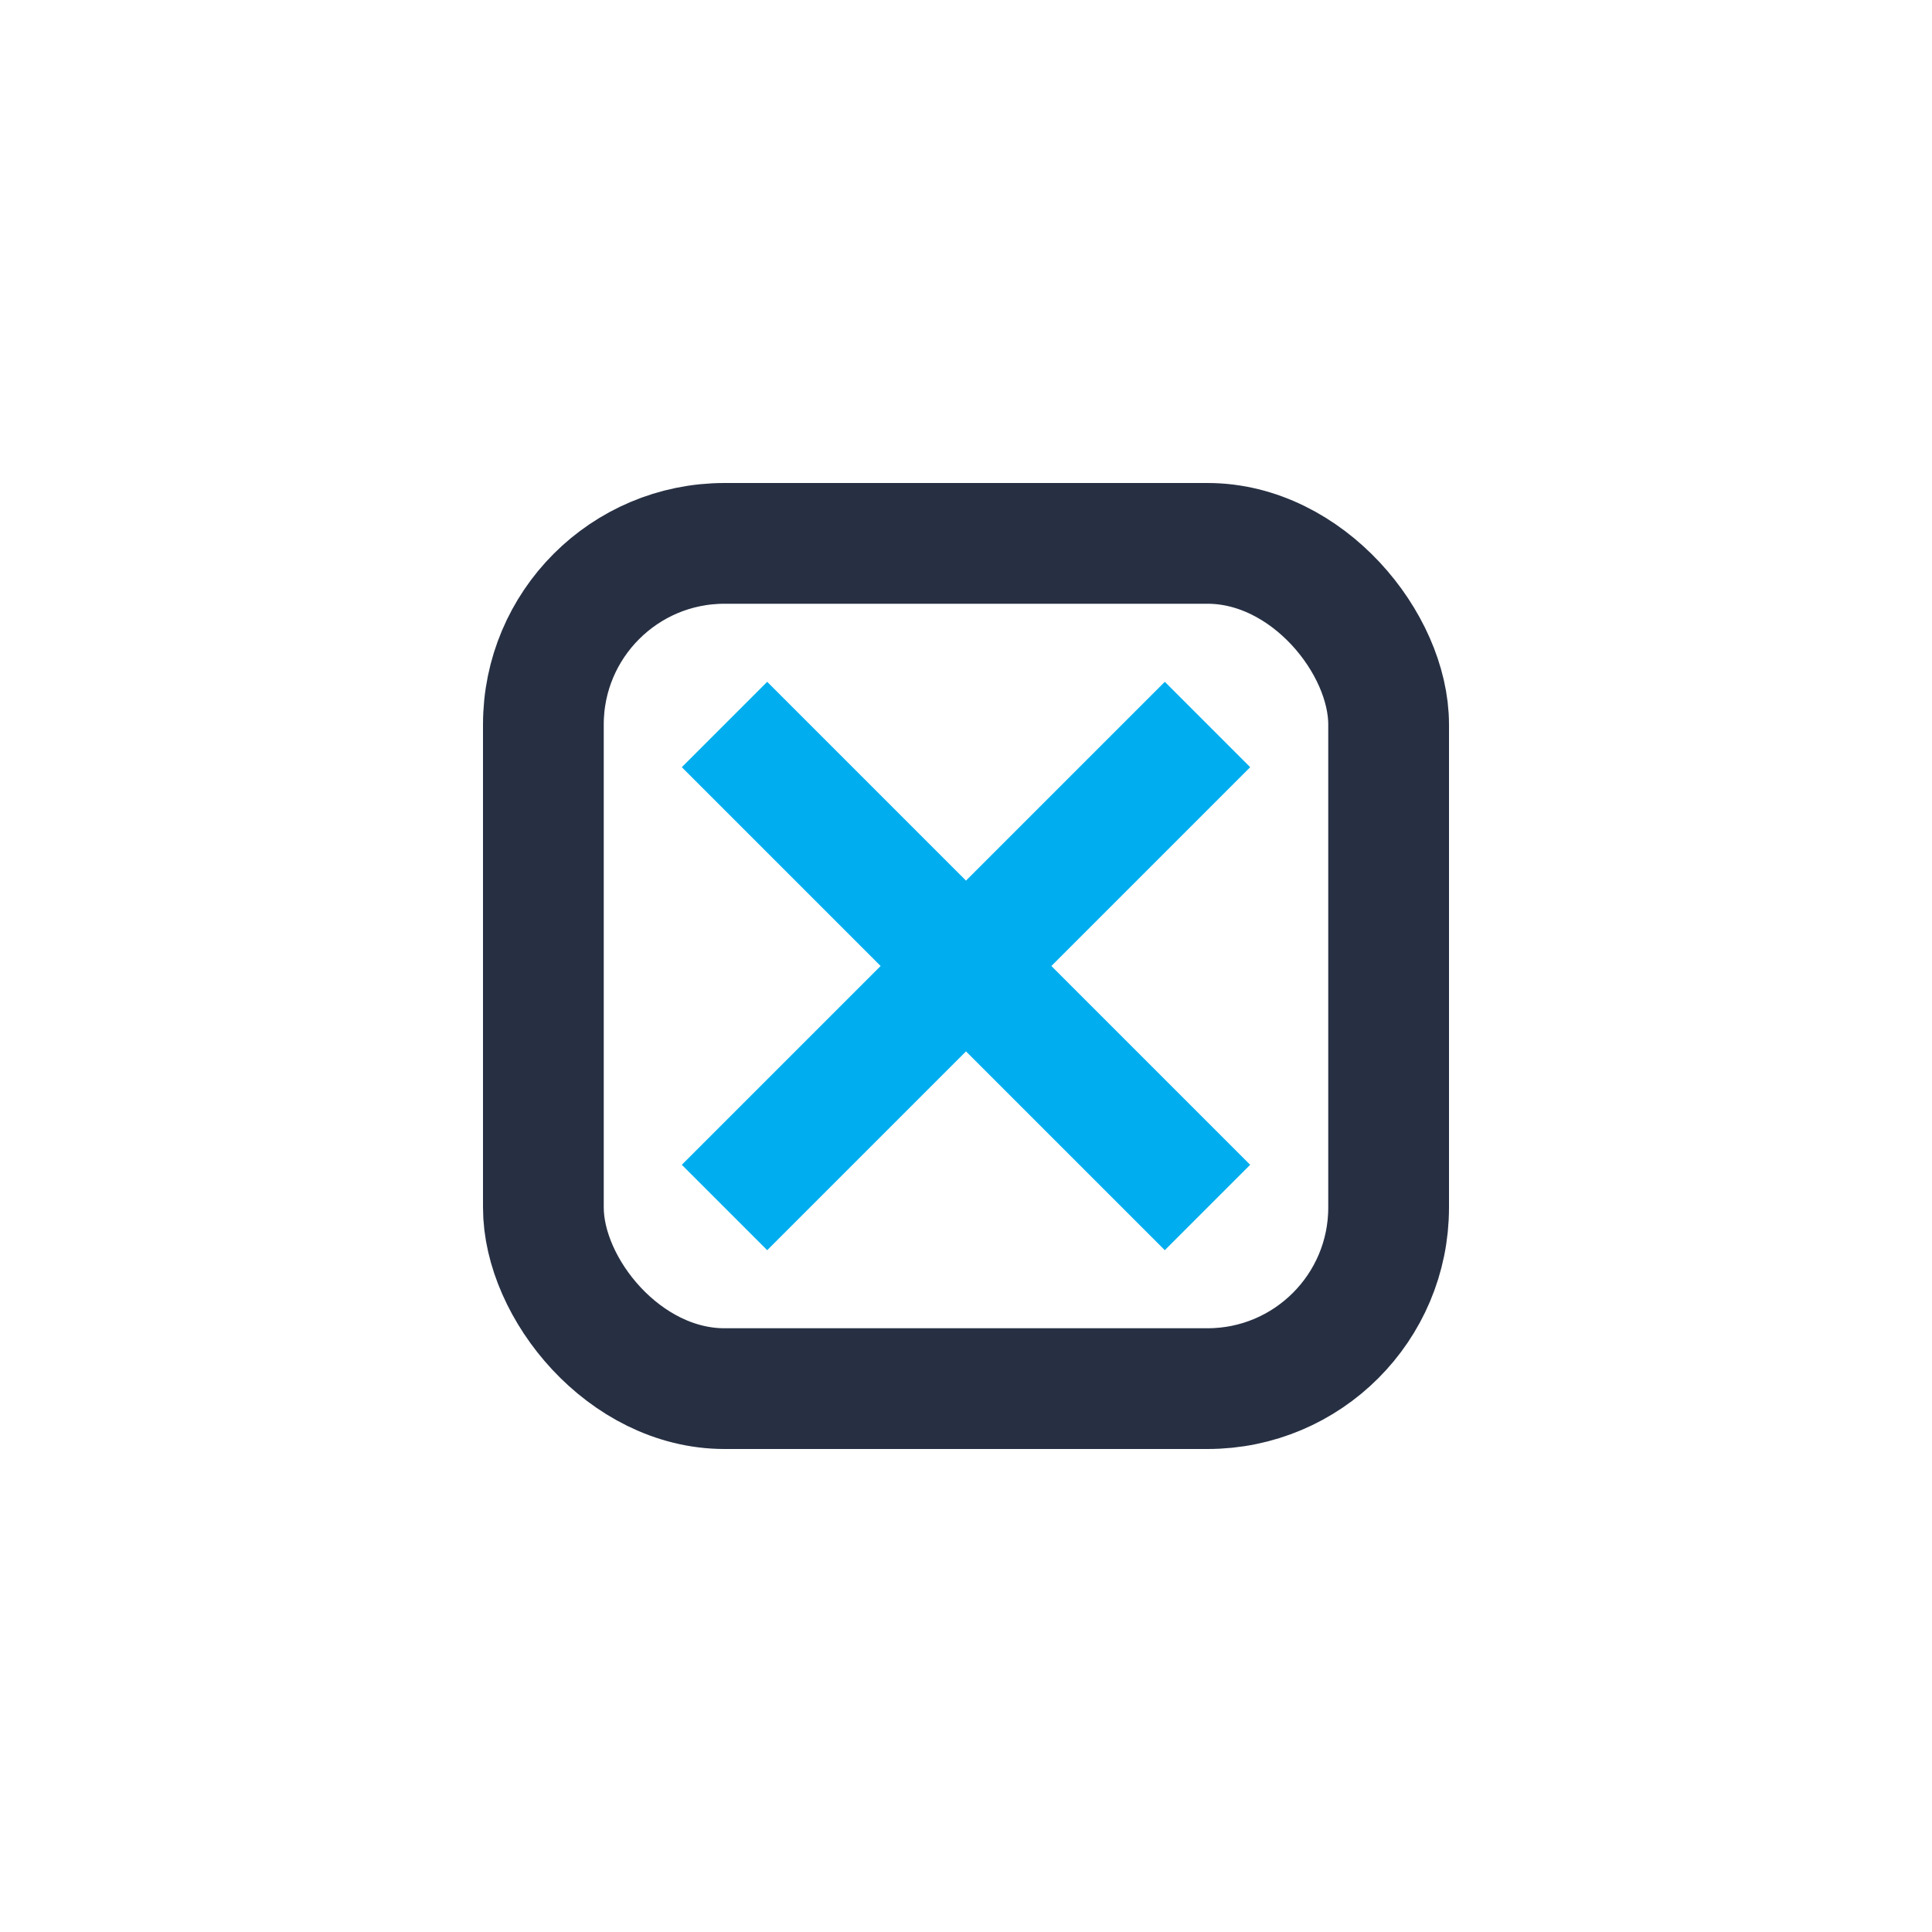 <?xml version="1.0" encoding="UTF-8"?>
<svg xmlns="http://www.w3.org/2000/svg" width="32" height="32" viewBox="0 0 32 32"><rect x="9" y="9" width="14" height="14" rx="3" stroke="#273043" stroke-width="2" fill="none"/><path d="M12 12l8 8M20 12l-8 8" stroke="#00AEEF" stroke-width="2"/></svg>